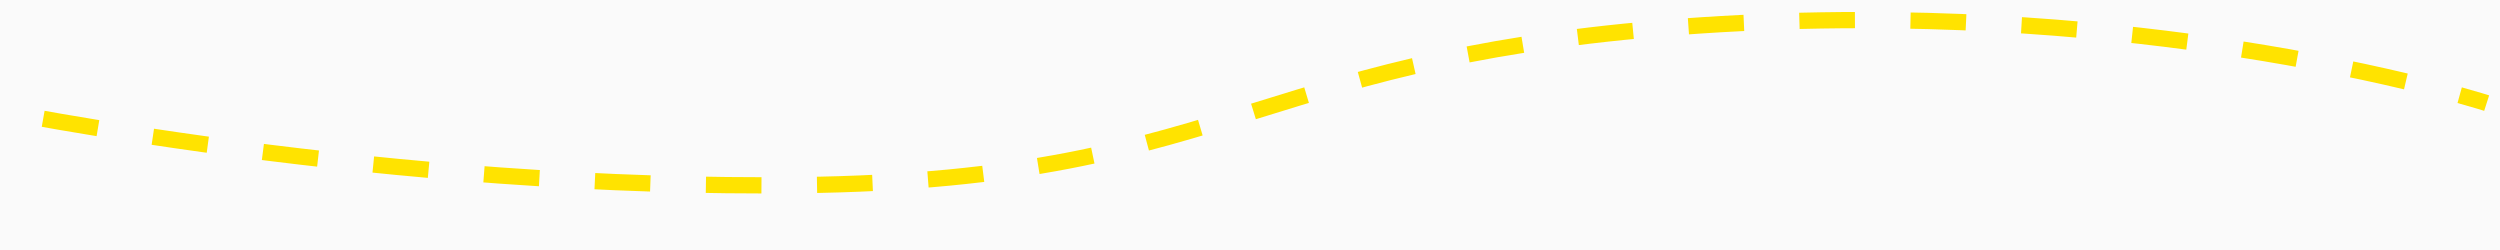 <?xml version="1.0" encoding="UTF-8"?> <svg xmlns="http://www.w3.org/2000/svg" id="_レイヤー_1" width="2000" height="200" viewBox="0 0 2000 200"><defs><style>.cls-1,.cls-2{fill:none;stroke:#ffe300;stroke-miterlimit:10;stroke-width:13px;}.cls-3{fill:#fafafa;stroke-width:0px;}.cls-2{stroke-dasharray:0 0 44.445 44.445;}</style></defs><rect class="cls-3" x="-39.913" y="-28.338" width="2066.087" height="256.696"></rect><path class="cls-1" d="m1989.332,82.487c-.41-.132-7.942-2.546-21.59-6.327"></path><path class="cls-2" d="m1924.688,65.143c-20.048-4.764-45.31-10.314-74.795-15.868-51.181-9.643-104.367-17.326-158.077-22.835-31.888-3.27-64.321-5.802-96.398-7.524-35.277-1.896-70.995-2.856-106.165-2.856-42.85,0-86.01,1.426-128.287,4.235-21.118,1.404-41.809,3.119-61.494,5.106-18.763,1.893-37.215,4.087-54.846,6.521-32.492,4.487-63.005,9.848-93.288,16.392-56.076,12.12-101.63,26.275-145.686,39.964h-.01c-95.649,29.718-185.995,57.786-366.711,59.834-9.438.107-19.056.16-28.582.16-76.713,0-158.172-3.459-242.113-10.278-67.162-5.457-136.065-13.065-204.794-22.615-61.149-8.495-110.829-16.986-141.743-22.615-3.154-.574-6.181-1.13-9.079-1.668"></path></svg> 